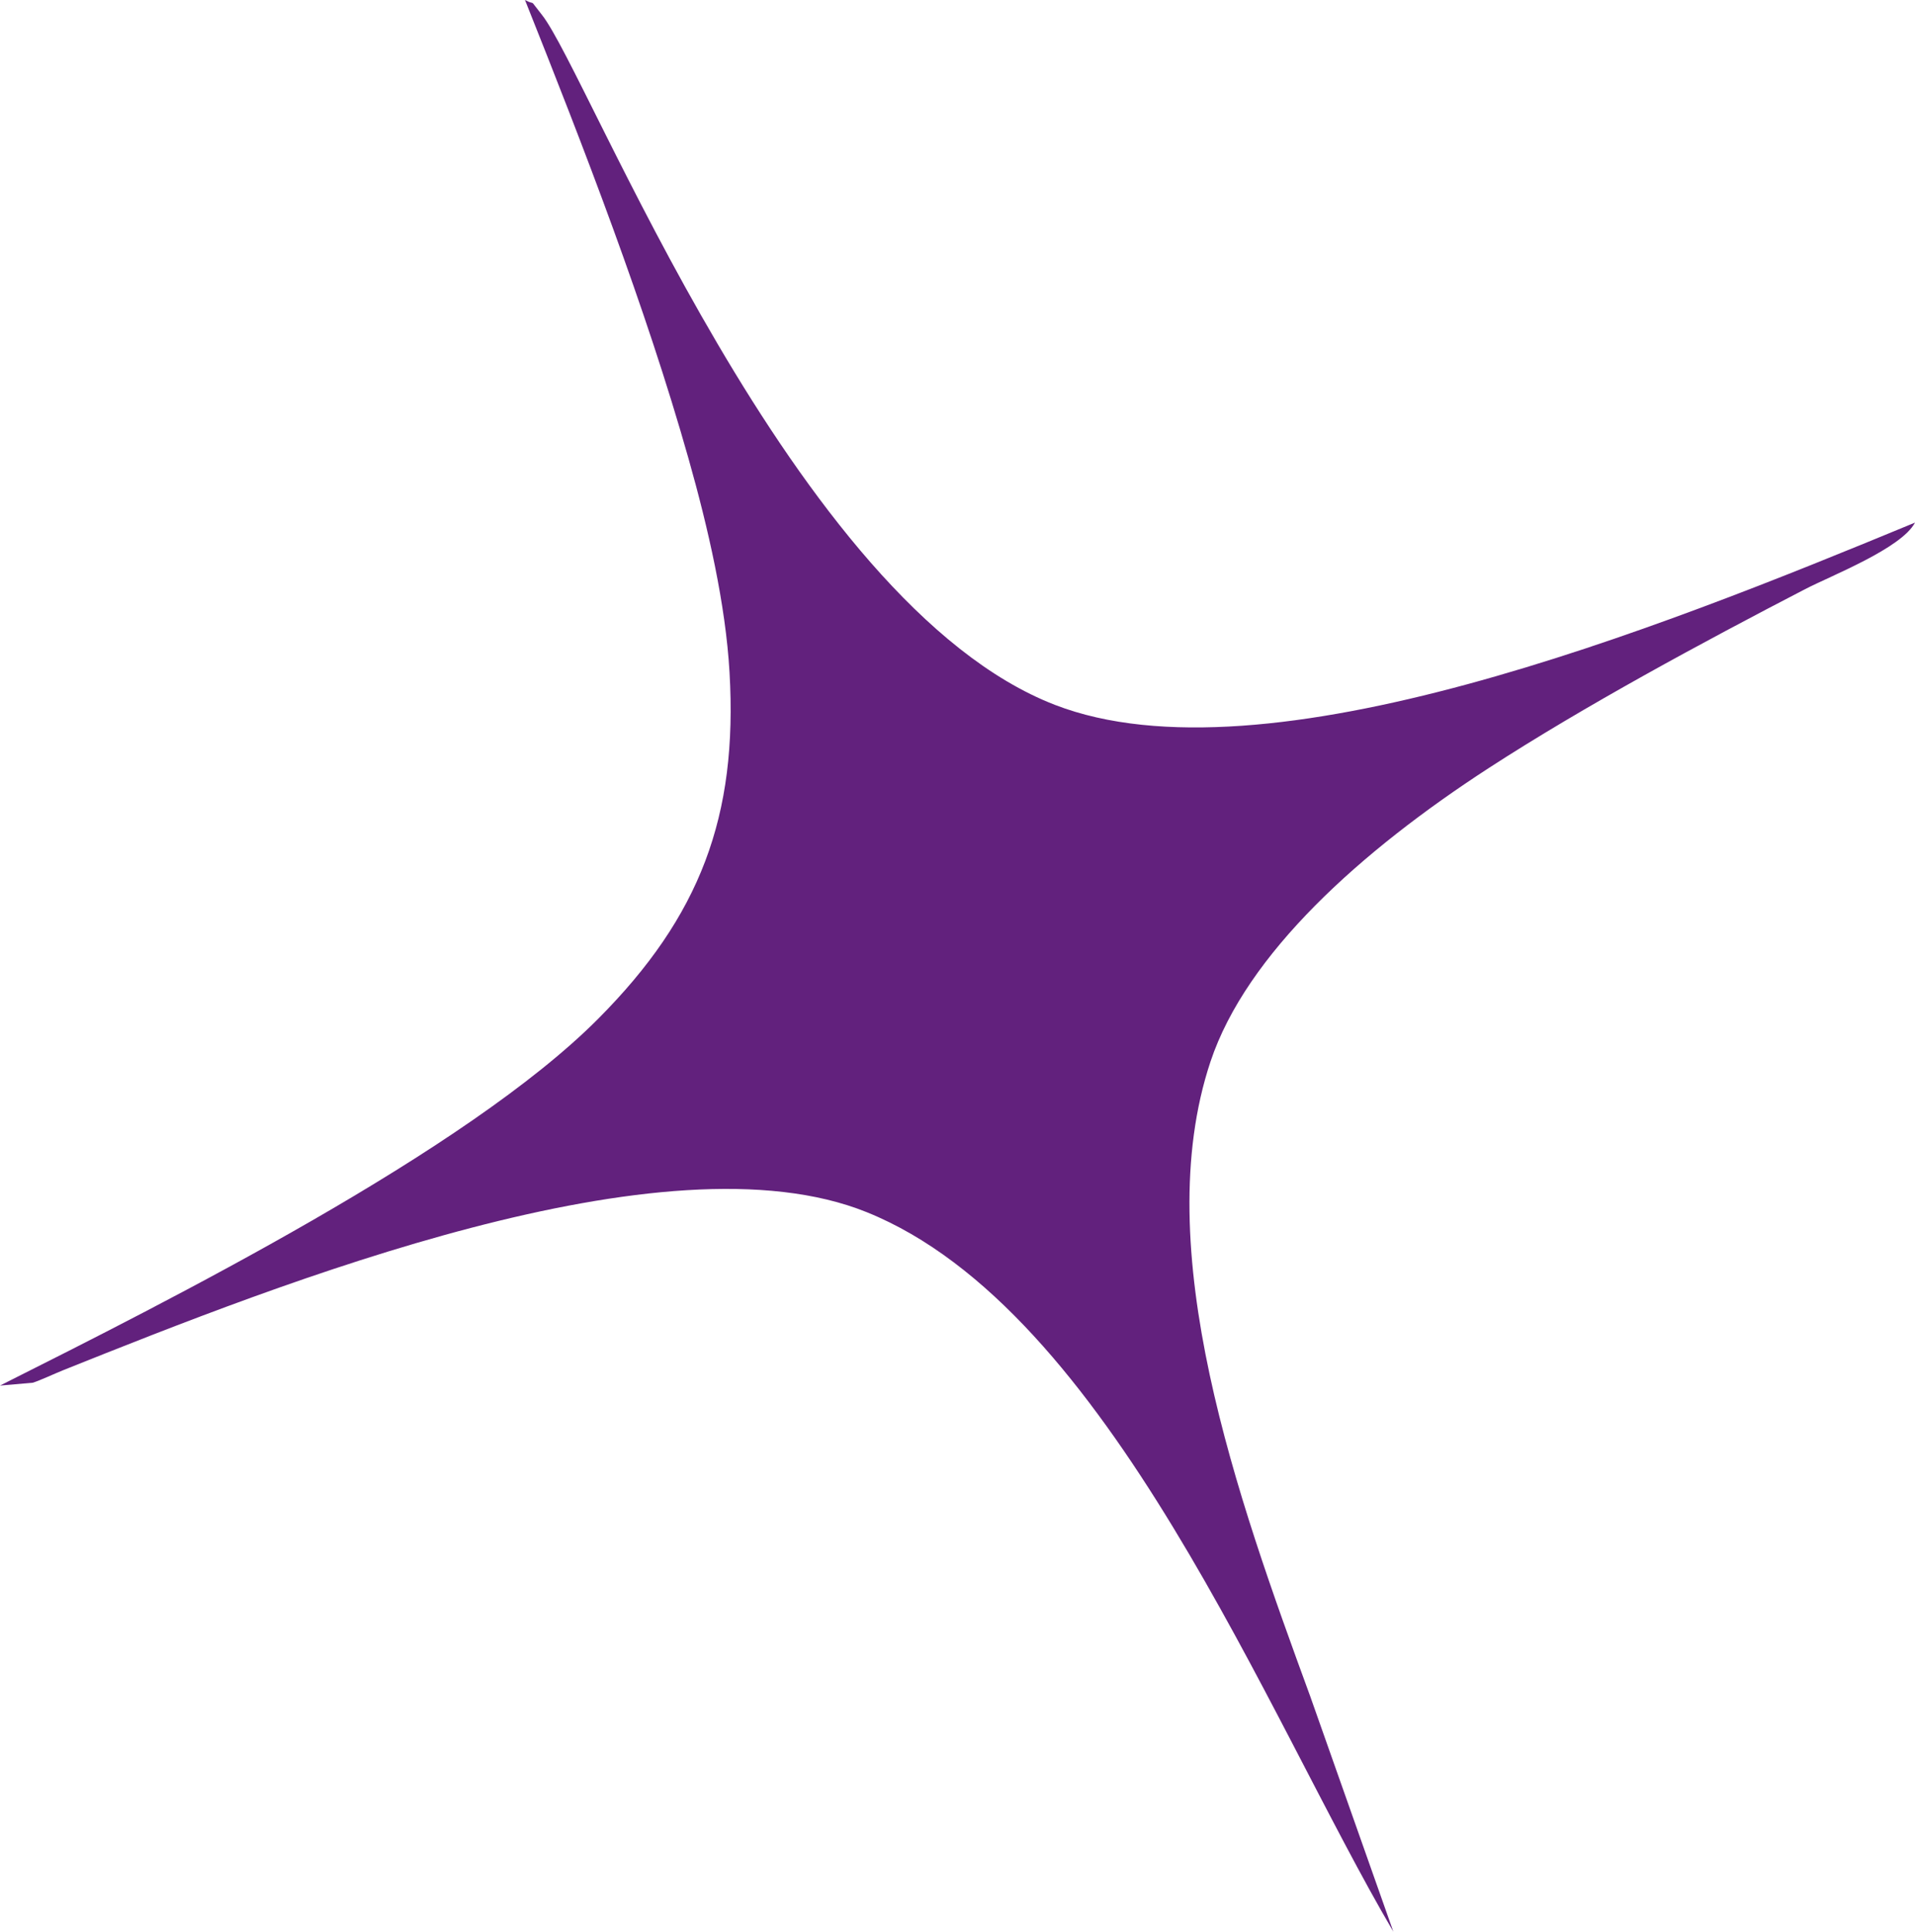 <?xml version="1.0" encoding="UTF-8"?> <svg xmlns="http://www.w3.org/2000/svg" width="116" height="117" viewBox="0 0 116 117" fill="none"><path fill-rule="evenodd" clip-rule="evenodd" d="M0 83.924L1.988 83.751C2.429 83.613 3.314 83.199 3.804 83.002C17.071 77.691 40.283 68.484 52.506 73.423C67.185 79.349 76.725 103.95 84.401 117L79.365 102.743C74.958 90.706 69.543 75.644 73.326 64.298C75.503 57.78 82.432 51.547 90.189 46.515C95.952 42.776 103.148 38.895 109.351 35.681C110.924 34.866 115.182 33.213 116 31.654C100.336 38.13 76.659 47.62 63.907 42.696C48.008 36.556 35.642 4.424 32.823 0.894C31.947 -0.205 32.536 0.394 31.801 0C35.382 8.976 39.092 18.537 41.708 27.783C42.896 31.983 43.955 36.607 44.191 40.726C44.696 49.448 42.41 55.501 36.242 61.7C28.247 69.742 10.121 78.836 0 83.924Z" fill="#62217D"></path></svg> 